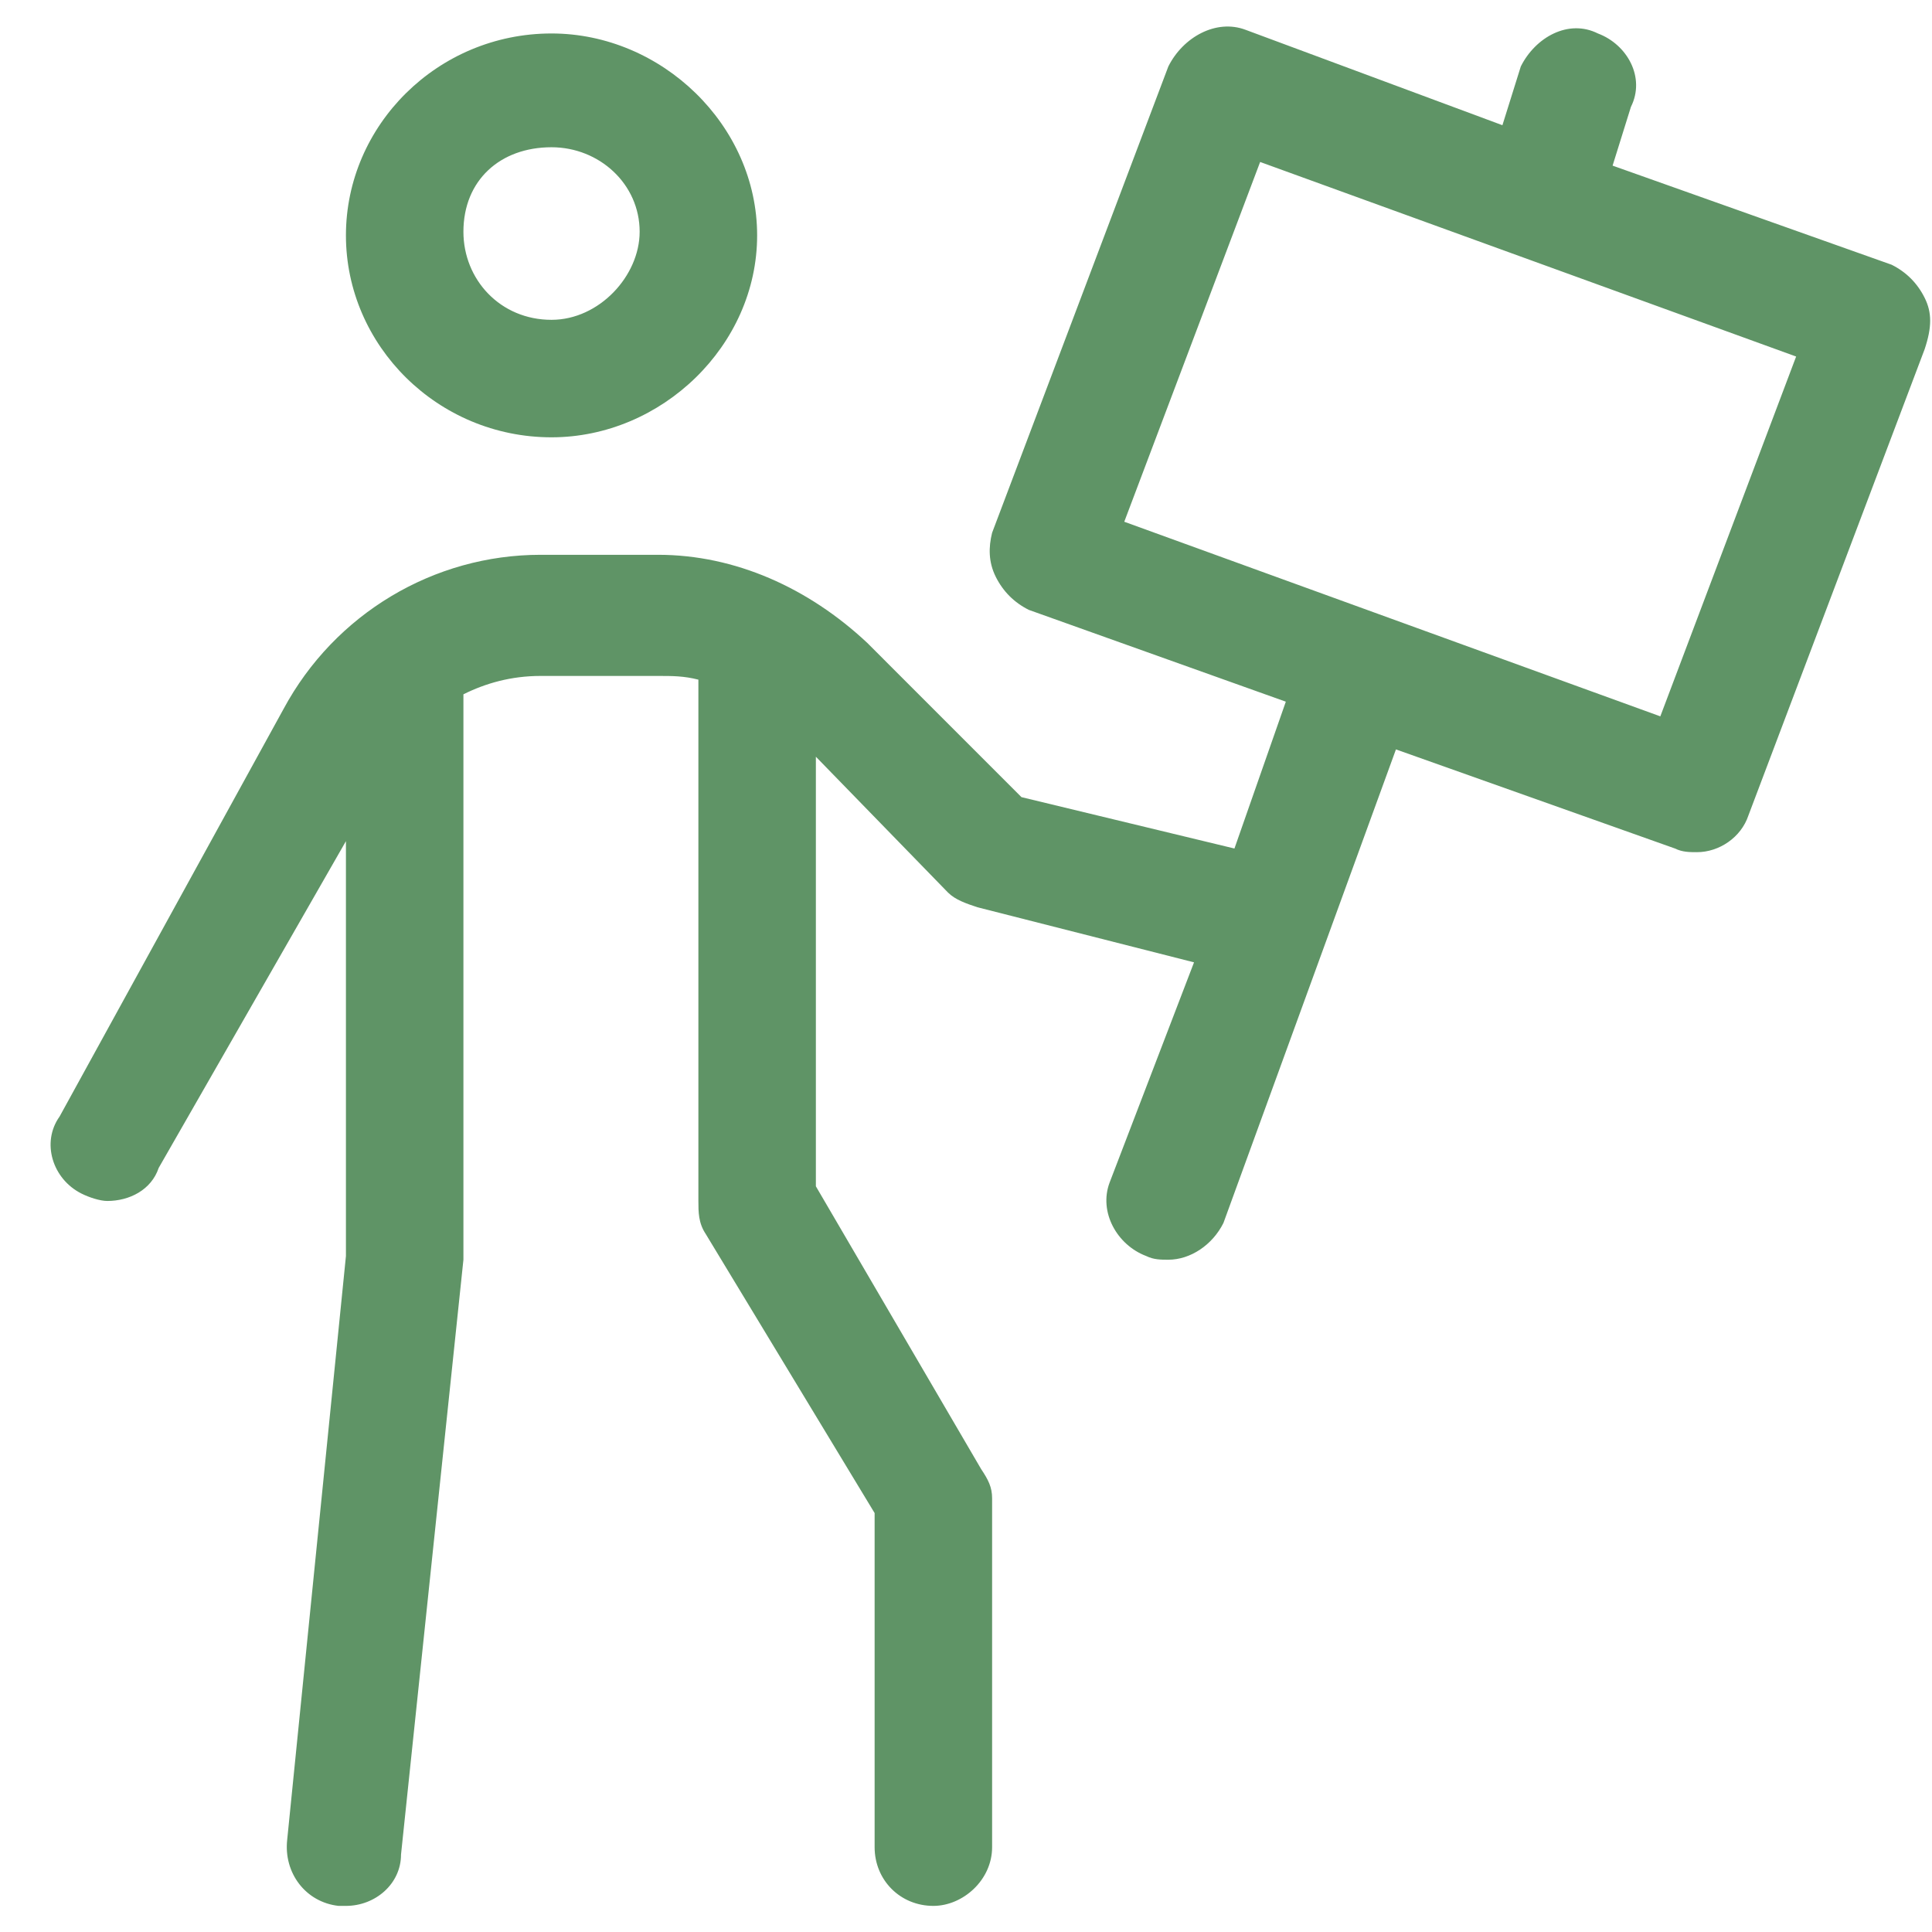 <svg width="37" height="37" viewBox="0 0 37 37" fill="none" xmlns="http://www.w3.org/2000/svg">
<path d="M36.859 5.703C37 5.984 37 6.266 36.859 6.688L33.484 15.617C33.344 16.039 32.922 16.32 32.5 16.32C32.359 16.32 32.219 16.32 32.078 16.25L26.734 14.352L23.43 23.422C23.219 23.844 22.797 24.125 22.375 24.125C22.234 24.125 22.094 24.125 21.953 24.055C21.391 23.844 21.039 23.211 21.25 22.648L22.867 18.43L18.719 17.375C18.508 17.305 18.297 17.234 18.156 17.094L15.625 14.492V22.719L18.789 28.133C18.93 28.344 19 28.484 19 28.695V35.375C19 36.008 18.438 36.5 17.875 36.5C17.242 36.5 16.75 36.008 16.75 35.375V28.977L13.516 23.633C13.375 23.422 13.375 23.211 13.375 23V13.016C13.094 12.945 12.883 12.945 12.602 12.945H10.352C9.789 12.945 9.297 13.086 8.875 13.297V24.125L7.68 35.516C7.68 36.078 7.188 36.5 6.625 36.5C6.555 36.5 6.484 36.5 6.484 36.5C5.852 36.43 5.43 35.867 5.5 35.234L6.625 24.055V16.109L3.039 22.367C2.898 22.789 2.477 23 2.055 23C1.914 23 1.703 22.93 1.562 22.859C1 22.578 0.789 21.875 1.141 21.383L5.43 13.578C6.414 11.75 8.312 10.625 10.352 10.625H12.602C14.078 10.625 15.484 11.258 16.609 12.312L19.562 15.266L23.641 16.25L24.625 13.438L19.703 11.68C19.422 11.539 19.211 11.328 19.07 11.047C18.93 10.766 18.93 10.484 19 10.203L22.375 1.273C22.656 0.711 23.289 0.359 23.852 0.57L28.773 2.398L29.125 1.273C29.406 0.711 30.039 0.359 30.602 0.641C31.164 0.852 31.516 1.484 31.234 2.047L30.883 3.172L36.227 5.07C36.508 5.211 36.719 5.422 36.859 5.703ZM31.797 13.719L34.398 6.828L24.133 3.102L21.531 9.992L31.797 13.719ZM10.562 8.375C8.383 8.375 6.625 6.617 6.625 4.508C6.625 2.398 8.383 0.641 10.562 0.641C12.672 0.641 14.5 2.398 14.5 4.508C14.5 6.617 12.672 8.375 10.562 8.375ZM10.562 2.82C9.578 2.82 8.875 3.453 8.875 4.438C8.875 5.352 9.578 6.125 10.562 6.125C11.477 6.125 12.25 5.281 12.25 4.438C12.25 3.523 11.477 2.82 10.562 2.82Z" fill="#5F9466"/>
</svg>
